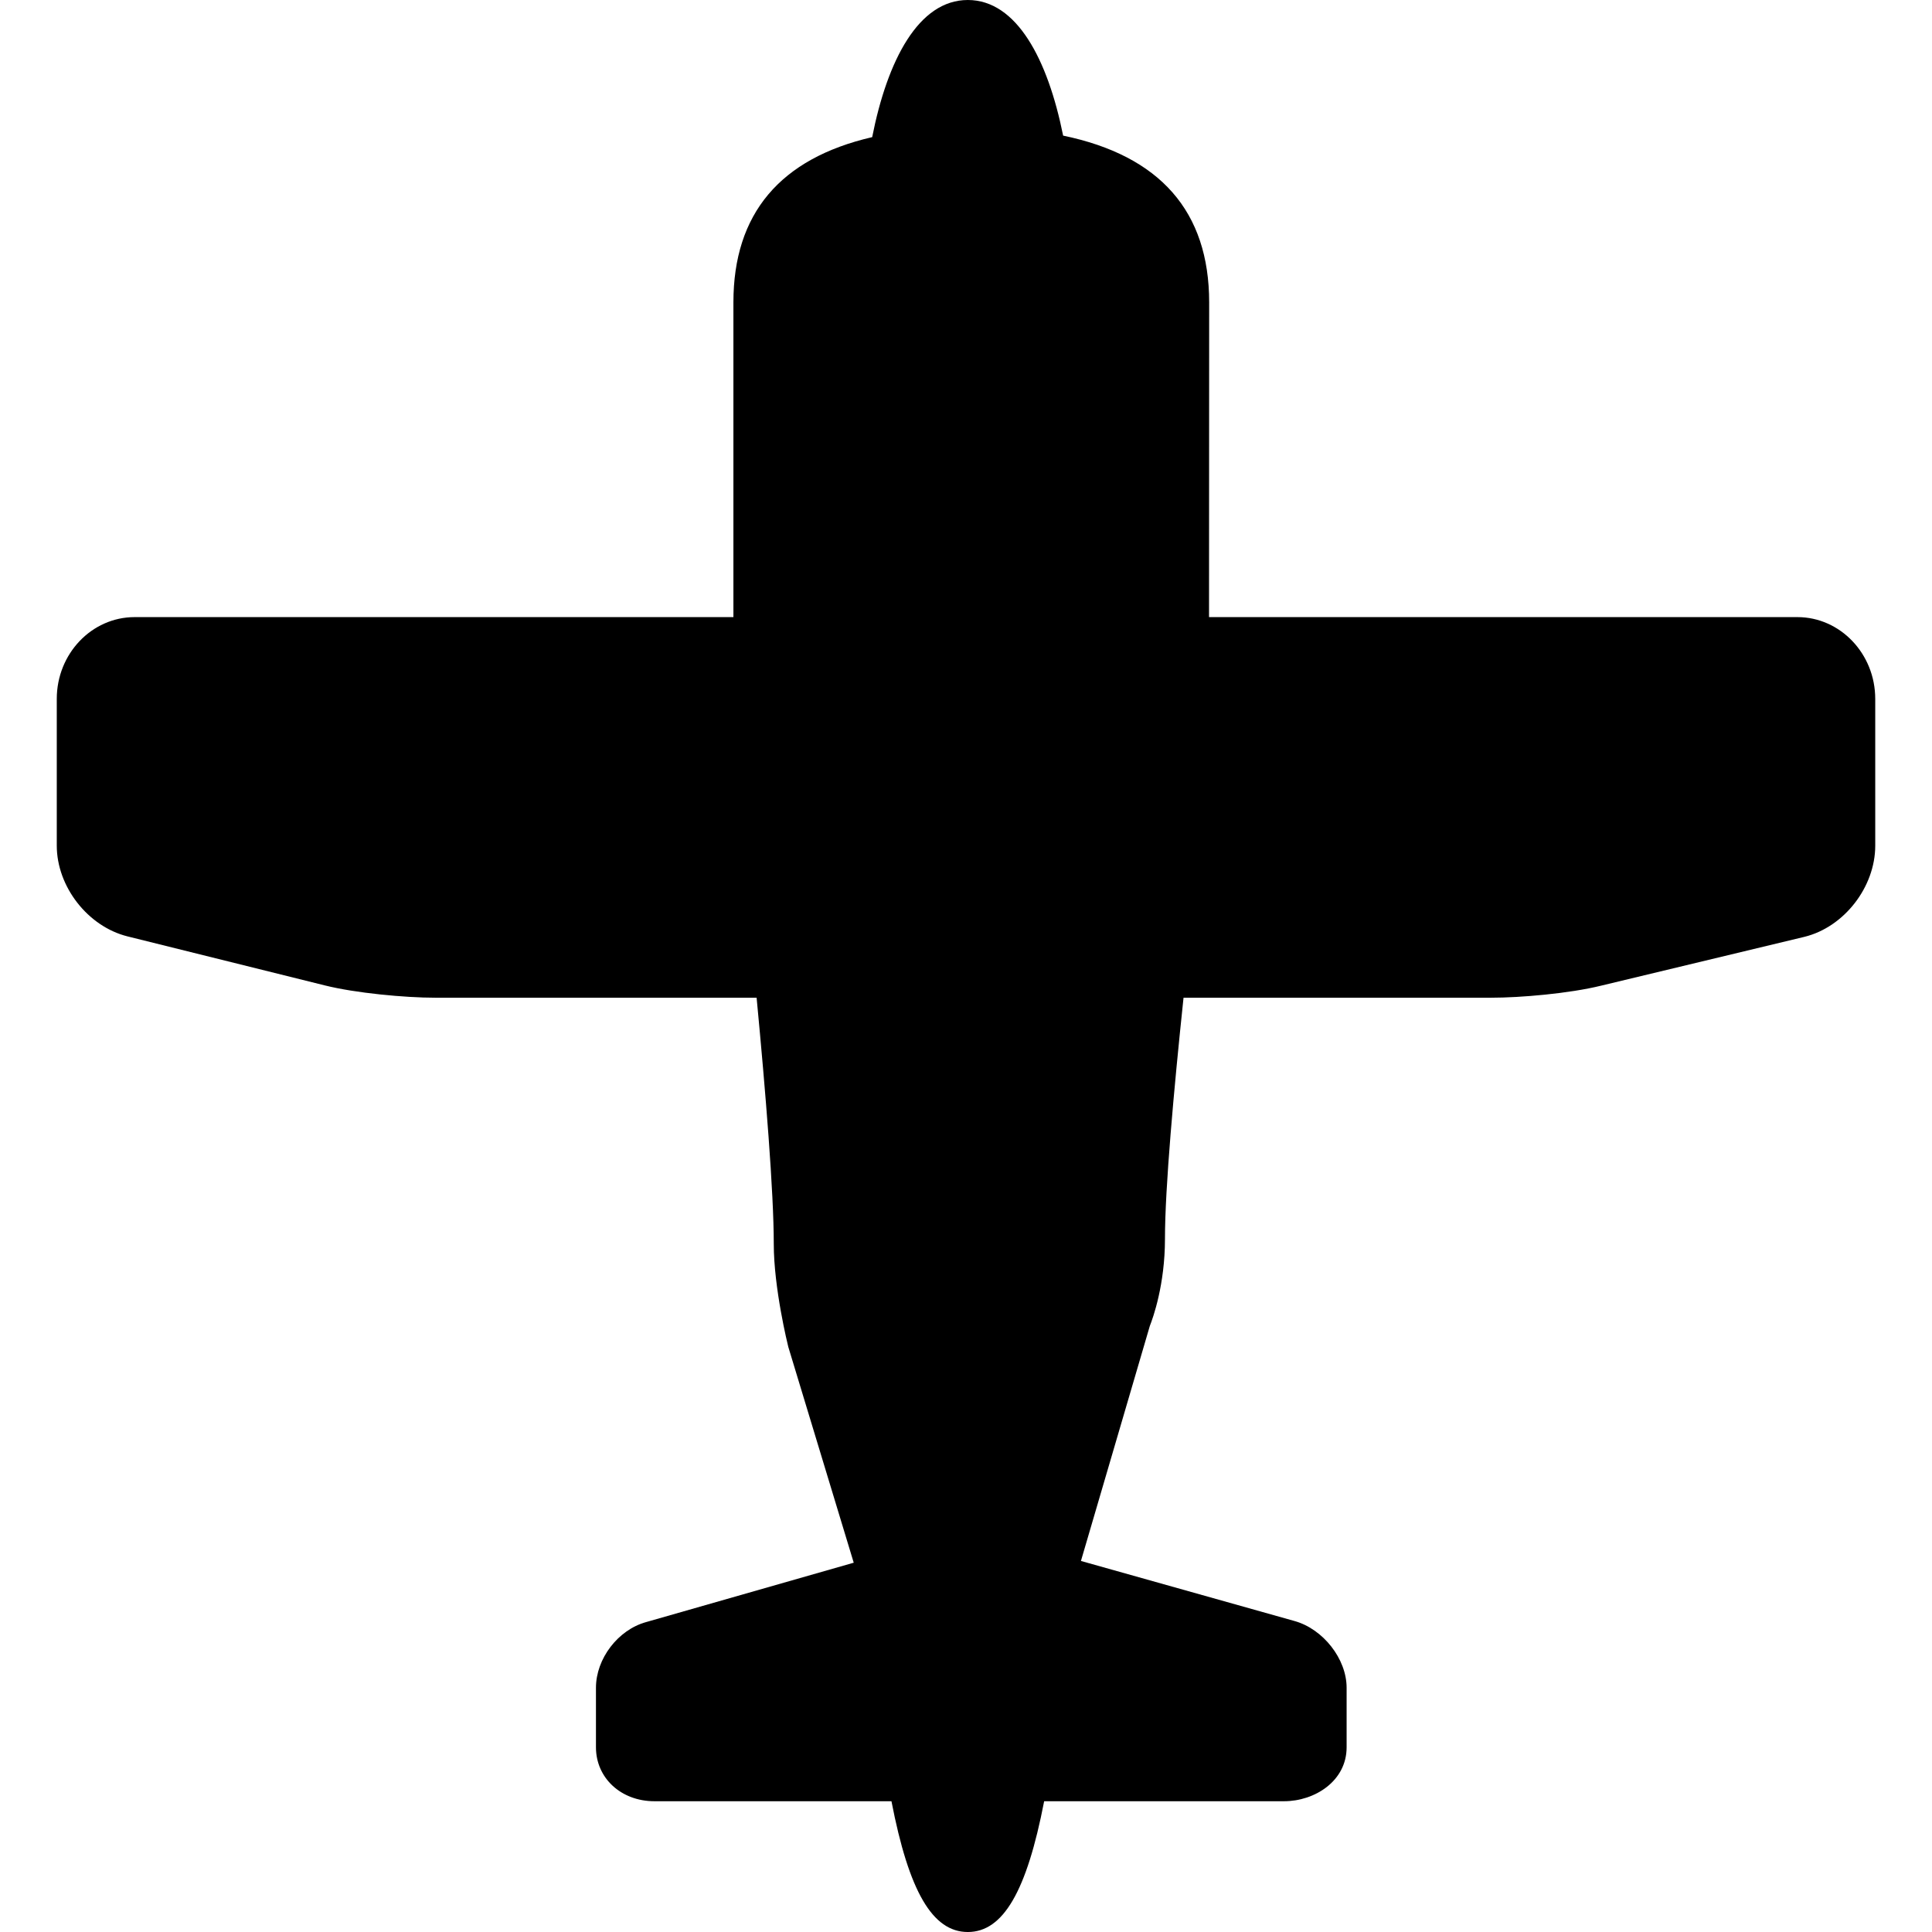 <?xml version="1.0" encoding="UTF-8"?> <!-- Uploaded to: SVG Repo, www.svgrepo.com, Generator: SVG Repo Mixer Tools --> <svg xmlns="http://www.w3.org/2000/svg" xmlns:xlink="http://www.w3.org/1999/xlink" fill="#000000" height="800px" width="800px" version="1.1" id="Capa_1" viewBox="0 0 182.74 182.74" xml:space="preserve"> <path d="M170.006,58.37h-55.649l0.013-29.764c0-8.608-4.652-13.881-13.813-15.778C99.107,5.612,96.164,0,91.541,0 c-4.653,0-7.605,5.686-9.045,12.971c-8.71,2.014-13.126,7.242-13.126,15.635V58.37H12.734c-4.061,0-7.364,3.469-7.364,7.733v13.883 c0,3.872,2.931,7.64,6.679,8.58l18.663,4.637c2.909,0.73,7.602,1.167,10.458,1.167h30.395c0.849,8.911,1.623,18.373,1.623,23.288 c0,4.185,1.318,9.516,1.374,9.74l6.189,20.412l-19.643,5.618c-2.657,0.735-4.738,3.463-4.738,6.21v5.63 c0,2.909,2.376,5.103,5.527,5.103H84.32c1.649,8.539,3.884,12.37,7.221,12.37c3.337,0,5.572-3.831,7.221-12.37h22.686 c2.911,0,5.923-1.909,5.923-5.103v-5.63c0-2.722-2.211-5.553-4.924-6.311l-20.206-5.682l6.516-22.229 c0.299-0.755,1.432-3.905,1.432-8.232c0-4.811,0.835-14.062,1.756-22.814h29.087c2.801,0,7.403-0.4,10.405-1.139l19.245-4.622 c3.751-0.924,6.689-4.711,6.689-8.623V66.103C177.37,61.839,174.066,58.37,170.006,58.37z"></path> </svg> 
